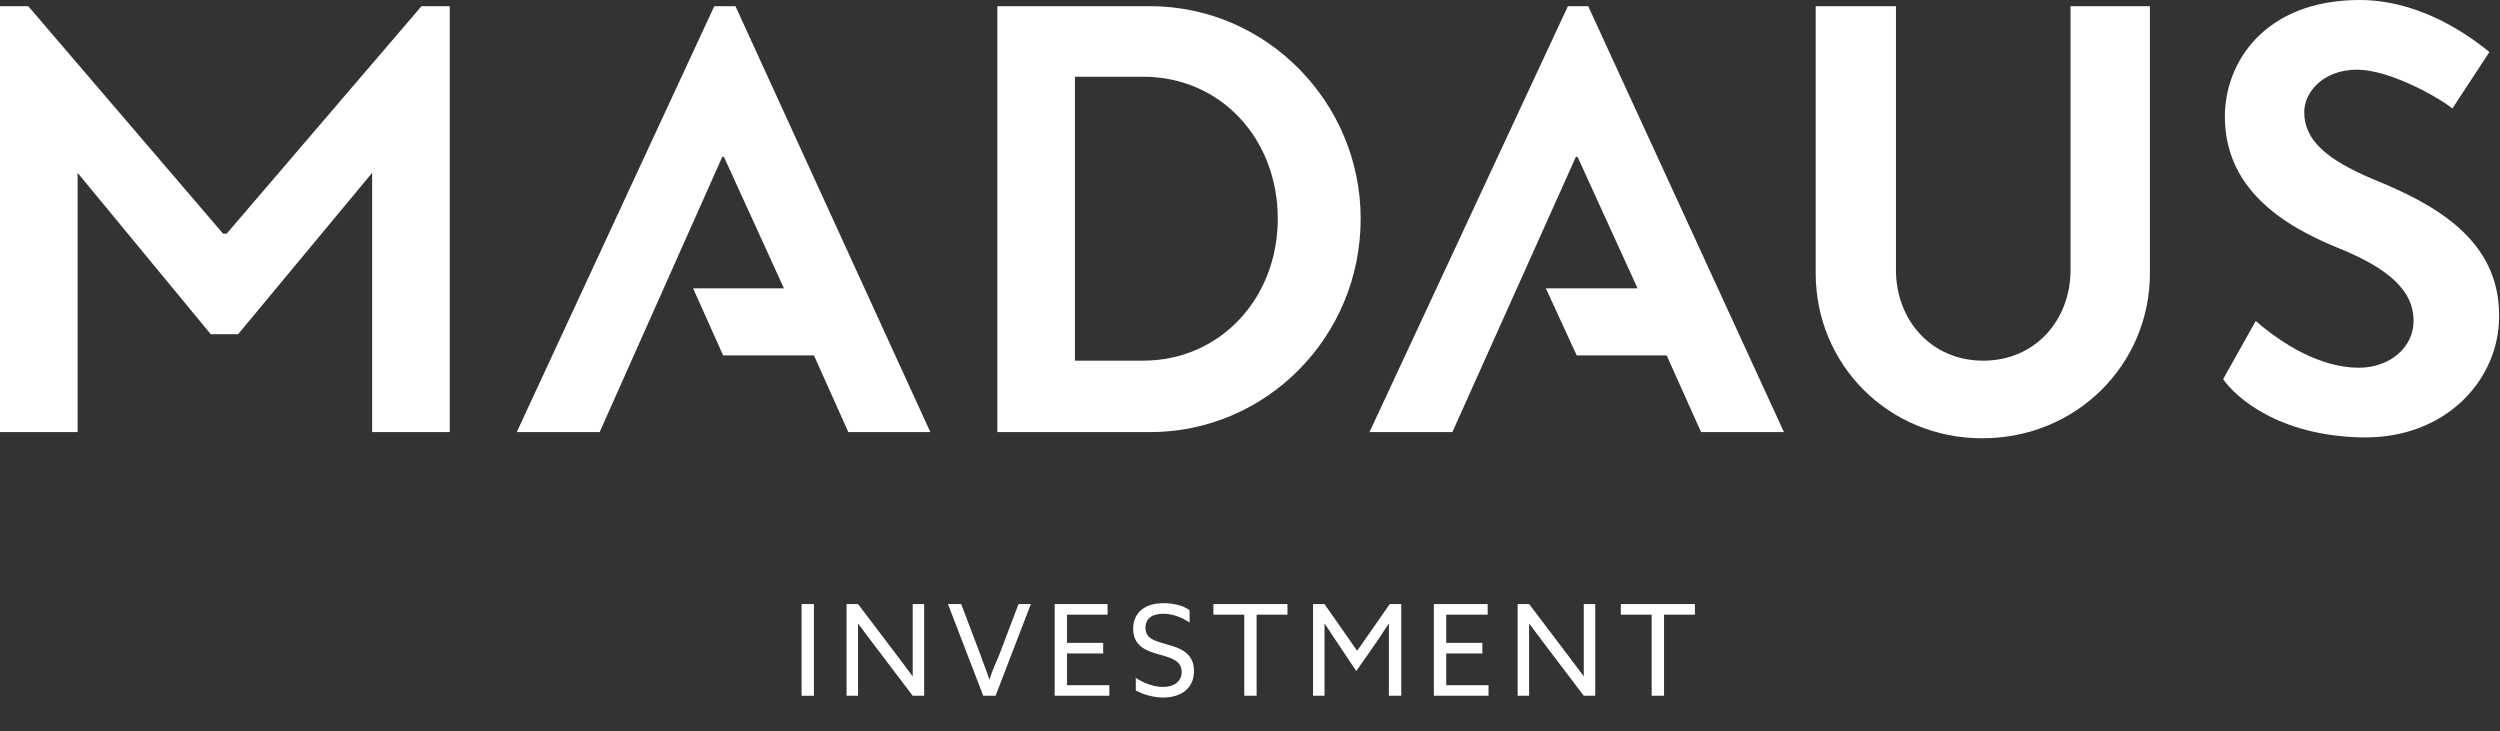 <?xml version="1.0" encoding="utf-8"?>
<!-- Generator: Adobe Illustrator 27.8.0, SVG Export Plug-In . SVG Version: 6.00 Build 0)  -->
<svg version="1.1" id="Ebene_1" xmlns="http://www.w3.org/2000/svg" xmlns:xlink="http://www.w3.org/1999/xlink" x="0px" y="0px"
	 viewBox="0 0 283.5 82.9" style="enable-background:new 0 0 283.5 82.9;" xml:space="preserve">
<rect x="0" y="0" width="283.5" height="82.9" fill="#333333" stroke="none"/>
<style type="text/css">
	.st0{fill:#FFFFFF;}
</style>
<polygon class="st0" points="202.3,49 180.1,0.7 177.8,0.7 155.3,49 164.7,49 178.7,17.8 178.9,17.8 185.7,32.7 175.3,32.7 
	178.8,40.3 189,40.3 192.9,49 "/>
<g>
	<path class="st0" d="M90.9,68.5h1.4v10.4h-1.4V68.5z"/>
	<path class="st0" d="M96,78.9V68.5h1.3l4.4,5.8c0.6,0.8,1.2,1.6,1.8,2.4l0,0c0-0.9,0-2,0-3v-5.2h1.3v10.4h-1.3l-4.4-5.8
		c-0.6-0.8-1.2-1.6-1.8-2.4l0,0c0,0.9,0,2,0,3v5.2H96z"/>
	<path class="st0" d="M107.5,68.5h1.5l2.2,5.8c0.3,0.9,0.7,1.8,1,2.8h0c0.3-1,0.7-1.9,1.1-2.8l2.2-5.8h1.4l-4,10.4h-1.4L107.5,68.5z
		"/>
	<path class="st0" d="M119.6,68.5h6v1.2H121v3.2h4.1v1.2H121v3.6h4.8v1.2h-6.2V68.5z"/>
	<path class="st0" d="M128.7,76.8c1,0.7,2.2,1.1,3.2,1.1c1.2,0,2.1-0.6,2.1-1.7c0-1.3-1.2-1.6-2.6-2c-1.5-0.4-2.9-1-2.9-2.9
		c0-1.8,1.3-2.9,3.4-2.9c1,0,2.2,0.2,3,0.8v1.4c-1-0.7-2.1-1-3-1c-1.2,0-2,0.5-2,1.6c0,1.3,1.2,1.5,2.5,1.9c1.5,0.4,3,1,3,3
		c0,1.9-1.4,3-3.5,3c-1,0-2.2-0.3-3.1-0.8V76.8z"/>
	<path class="st0" d="M141.1,69.7h-3.5v-1.2h8.4v1.2h-3.5v9.2h-1.4V69.7z"/>
	<path class="st0" d="M151.6,72.8c-0.5-0.7-0.9-1.4-1.4-2.1l0,0c0,0.6,0,1.4,0,2.3v5.9h-1.3V68.5h1.3l3.7,5.3l3.7-5.3h1.3v10.4h-1.4
		v-5.9c0-0.8,0-1.6,0-2.3l0,0c-0.5,0.7-0.9,1.4-1.4,2.1l-2.3,3.3L151.6,72.8z"/>
	<path class="st0" d="M162.7,68.5h6v1.2h-4.7v3.2h4.1v1.2h-4.1v3.6h4.8v1.2h-6.2V68.5z"/>
	<path class="st0" d="M172.1,78.9V68.5h1.3l4.4,5.8c0.6,0.8,1.2,1.6,1.8,2.4l0,0c0-0.9,0-2,0-3v-5.2h1.3v10.4h-1.3l-4.4-5.8
		c-0.6-0.8-1.2-1.6-1.8-2.4l0,0c0,0.9,0,2,0,3v5.2H172.1z"/>
	<path class="st0" d="M187.3,69.7h-3.5v-1.2h8.4v1.2h-3.5v9.2h-1.4V69.7z"/>
</g>
<path class="st0" d="M205.9,0.7V31c0,10.3,8.2,18.7,18.9,18.7c10.7,0,19-8.4,19-18.7V0.7h-9v29.9c0,5.7-4,10.3-9.9,10.3
	s-9.9-4.6-9.9-10.3V0.7H205.9z"/>
<path class="st0" d="M269.3,20.4c-5.5-2.3-8-4.5-8-7.7c0-2.2,2.1-4.8,6-4.8c3.5,0,8.9,2.9,10.8,4.4l4.2-6.4C279,3.2,273.7,0,267.6,0
	c-10.8,0-15.3,7.1-15.3,13.2c0,8.1,6.4,12.3,12.8,14.9c5.7,2.3,8.6,4.8,8.6,8.3c0,3-2.7,5.3-6.2,5.3c-4.4,0-8.7-2.7-11.7-5.3
	l-3.7,6.6c1.4,2,6.2,6.4,15.7,6.6c9.6,0.2,15.6-6.6,15.6-13.7C283.5,27.1,275.9,23.1,269.3,20.4"/>
<path class="st0" d="M144.9,24.8c0,9-6.5,16.1-15.3,16.1h-7.7V8.7h7.7C138.5,8.7,144.9,15.8,144.9,24.8 M154.3,24.8
	c0-13.2-10.7-24.1-23.9-24.1h-17.3V49h17.3C143.6,49,154.3,38.2,154.3,24.8"/>
<polygon class="st0" points="105.5,49 83.4,0.7 81,0.7 58.6,49 68,49 81.9,17.8 82.1,17.8 88.9,32.7 78.6,32.7 82,40.3 92.3,40.3 
	96.2,49 "/>
<polygon class="st0" points="47.8,0.7 25.7,26.5 25.3,26.5 3.2,0.7 0,0.7 0,49 8.8,49 8.8,19.6 23.9,37.9 27,37.9 42.2,19.6 
	42.2,49 51,49 51,0.7 "/>
<g>
</g>
<g>
</g>
<g>
</g>
<g>
</g>
<g>
</g>
<g>
</g>
</svg>
